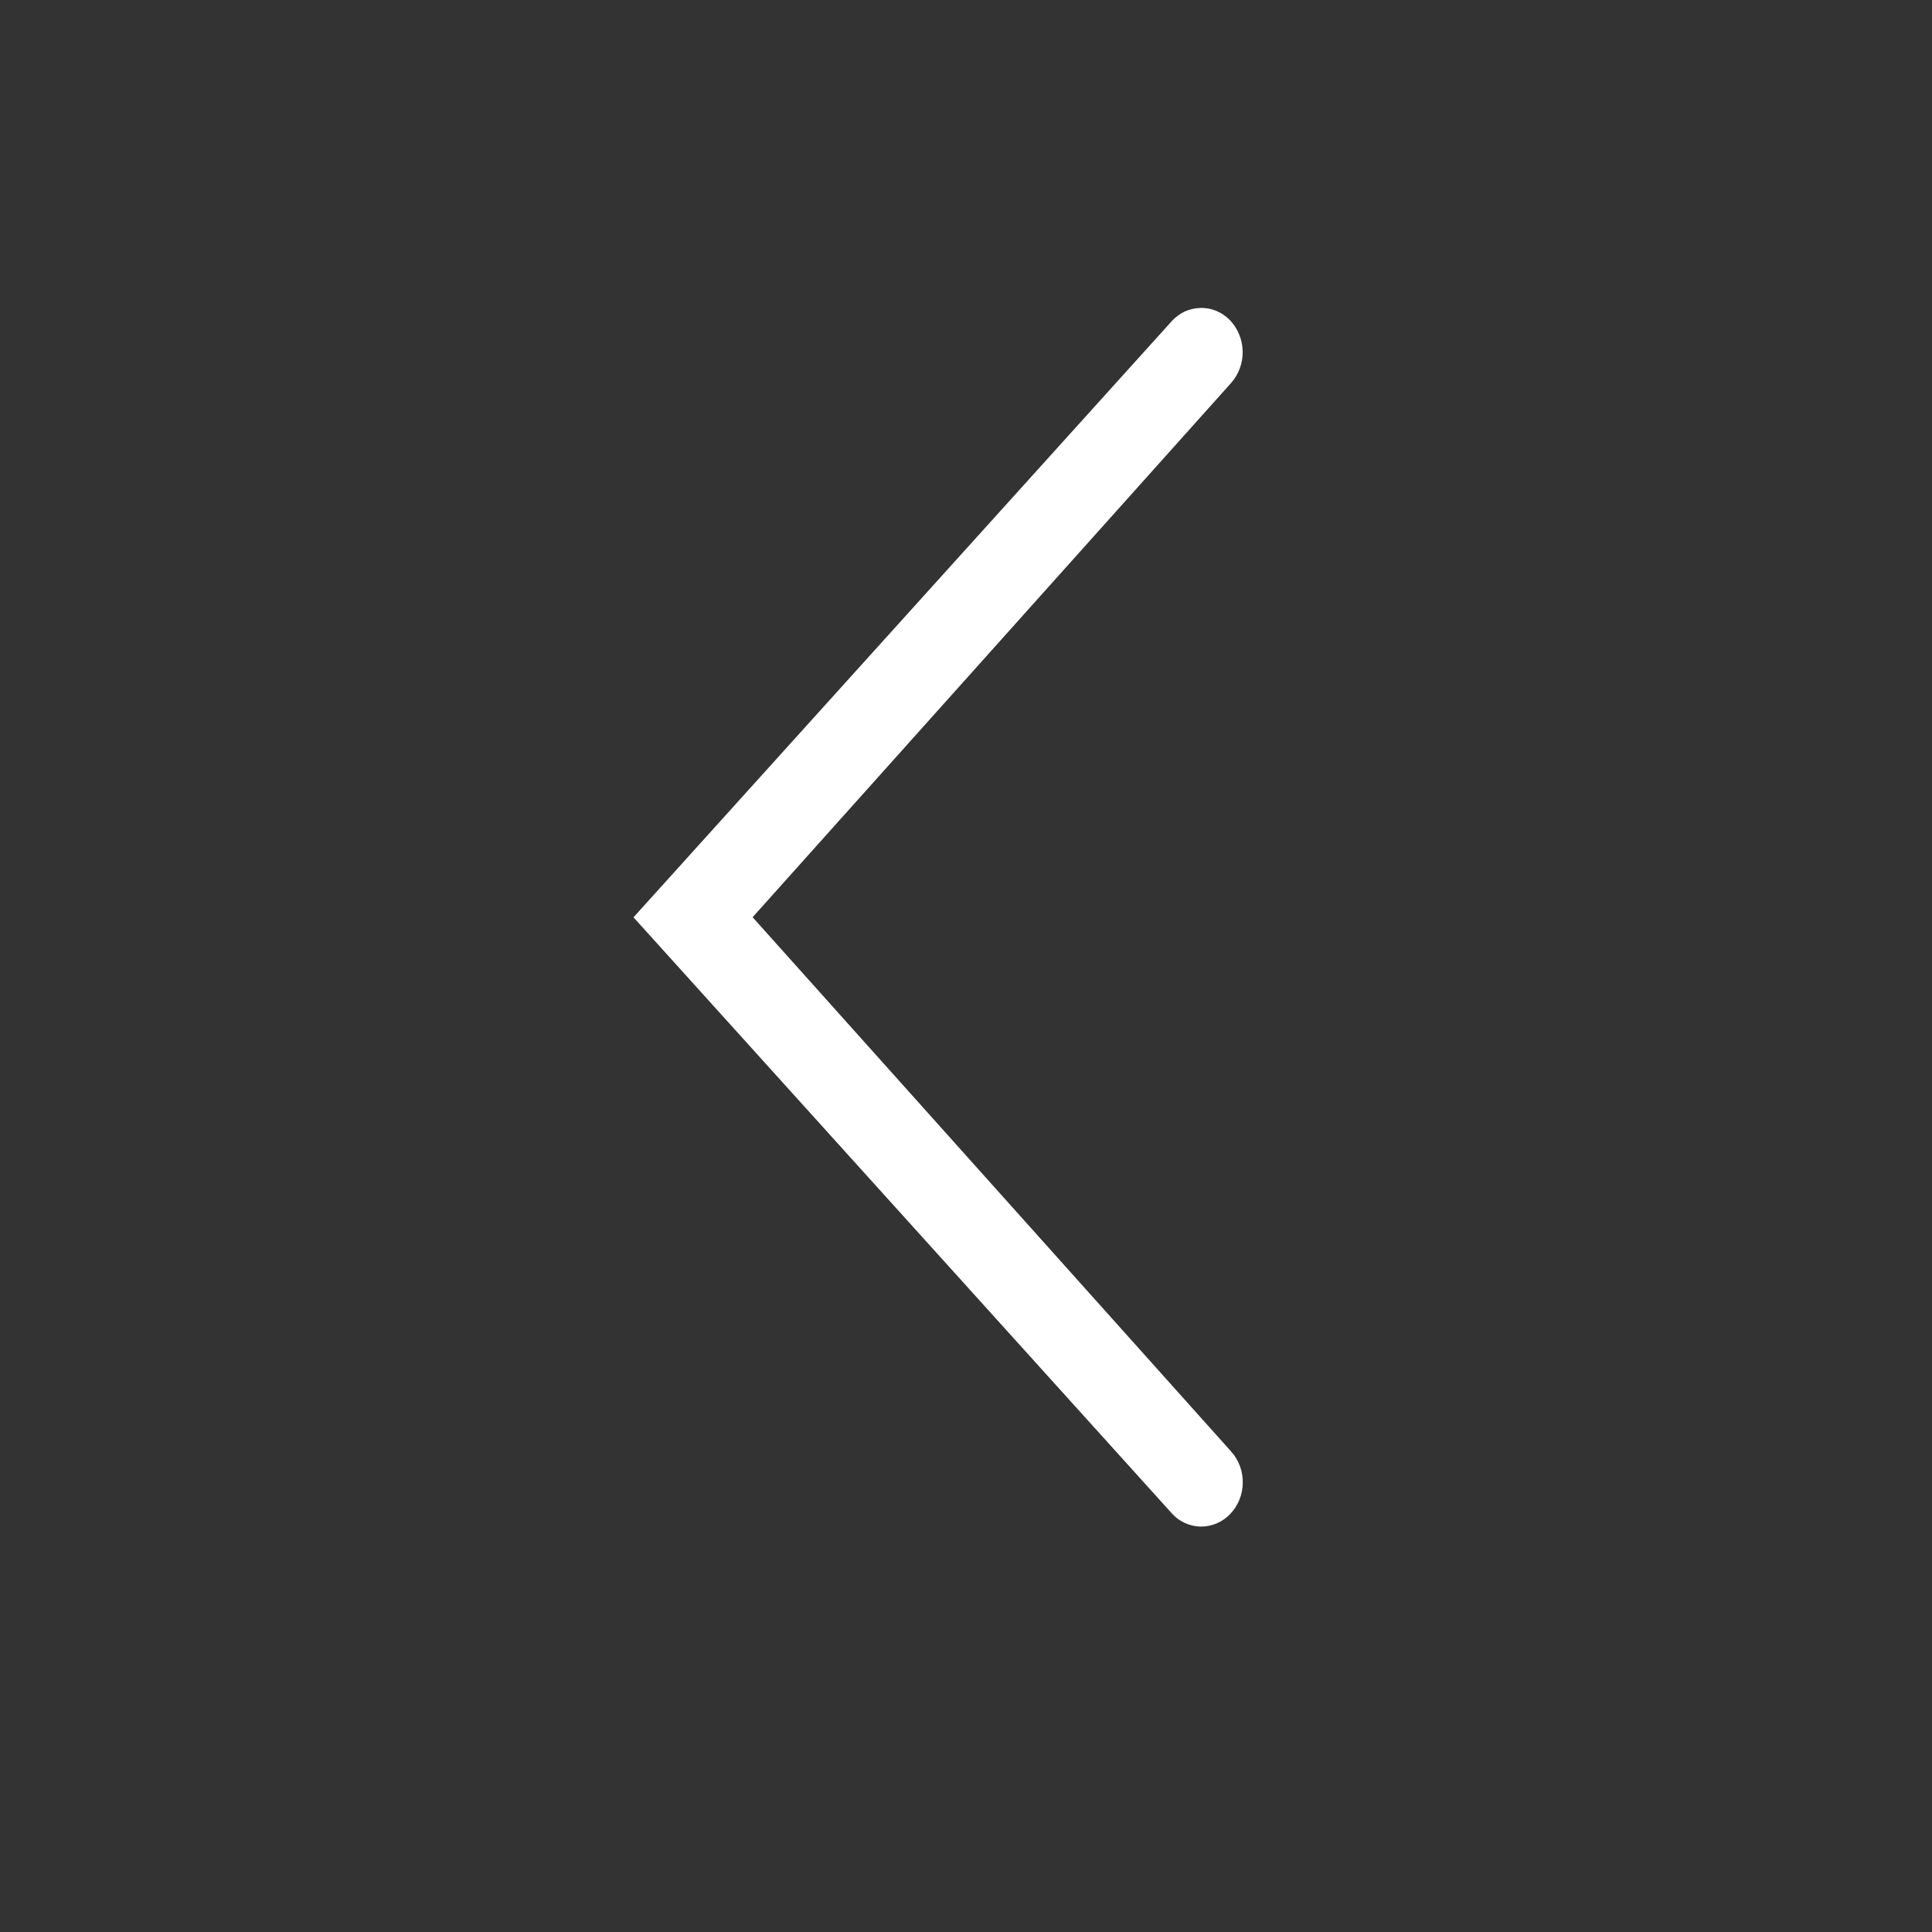 <svg width="20" height="20" viewBox="0 0 20 20" fill="none" xmlns="http://www.w3.org/2000/svg">
<rect x="0" y="0" width="20" height="20" fill="#333333" stroke="none"/>
<path d="M12.744 3.965C12.823 3.876 12.866 3.759 12.864 3.638C12.862 3.517 12.815 3.402 12.733 3.315C12.693 3.274 12.645 3.241 12.593 3.219C12.54 3.197 12.483 3.186 12.427 3.188C12.37 3.189 12.314 3.202 12.262 3.226C12.21 3.251 12.164 3.286 12.126 3.329L6.558 9.496L12.126 15.661C12.164 15.705 12.21 15.74 12.262 15.764C12.314 15.788 12.37 15.802 12.427 15.803C12.483 15.804 12.54 15.793 12.593 15.771C12.645 15.749 12.693 15.716 12.733 15.675C12.903 15.499 12.912 15.212 12.744 15.025L7.791 9.495L12.744 3.965Z" fill="white"/>
</svg>
